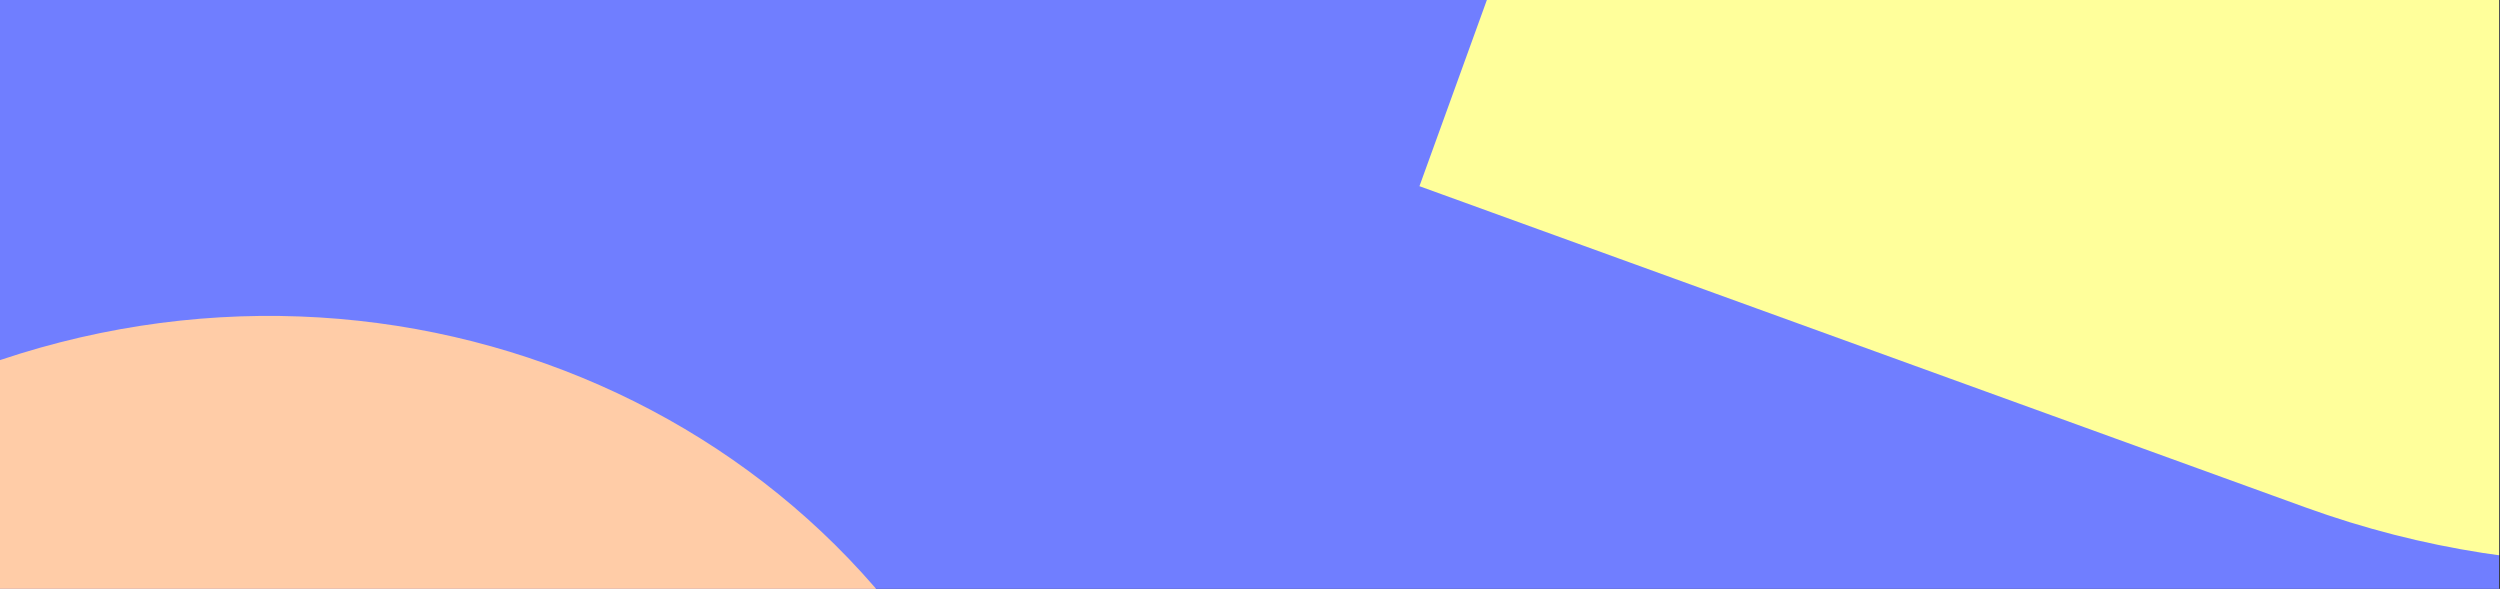 <svg width="1401" height="330" viewBox="0 0 1401 330" fill="none" xmlns="http://www.w3.org/2000/svg">
  <rect x="0" y="0" width="1401" height="330" fill="#333333" stroke="none"/>
  <g clip-path="url(#clip0_487_7)">
    <rect width="1401" height="384" transform="translate(-0.5 -54)" fill="#707EFF" />
    <path
      d="M-10.878 205.601L-356.955 331.064L-456.849 367.284L-420.941 466.453L-365.364 619.907C-364.028 623.612 -365.931 627.706 -369.634 629.043L-545.759 692.889C-782.63 778.752 -908.618 1032.87 -826.598 1259.33C-744.578 1485.83 -485.131 1600.24 -248.241 1514.36L97.835 1388.9L197.747 1352.68L161.839 1253.51L106.263 1100.05C104.926 1096.35 106.829 1092.25 110.533 1090.92L286.657 1027.07C523.769 940.708 649.499 687.09 567.479 460.63C484.923 233.913 225.994 119.738 -10.878 205.601Z"
      fill="#FFCCA7" />
    <path
      d="M1027.66 -1172.38L1412.85 -1032.73L1524.03 -992.419L1484.07 -882.042L1422.21 -711.244C1420.72 -707.121 1422.84 -702.564 1426.96 -701.076L1622.99 -630.015C1886.64 -534.447 2026.86 -251.607 1935.57 0.447C1844.28 252.54 1555.51 379.887 1291.85 284.299L906.66 144.657L795.457 104.342L835.422 -6.034L897.28 -176.832C898.768 -180.956 896.65 -185.513 892.528 -187.001L696.498 -258.062C432.588 -354.187 292.648 -636.469 383.938 -888.523C475.824 -1140.86 764.017 -1267.94 1027.66 -1172.38Z"
      fill="#FFFF9B" />
  </g>
  <defs>
    <clipPath id="clip0_487_7">
      <rect width="1401" height="384" fill="white" transform="translate(-0.5 -54)" />
    </clipPath>
  </defs>
</svg>